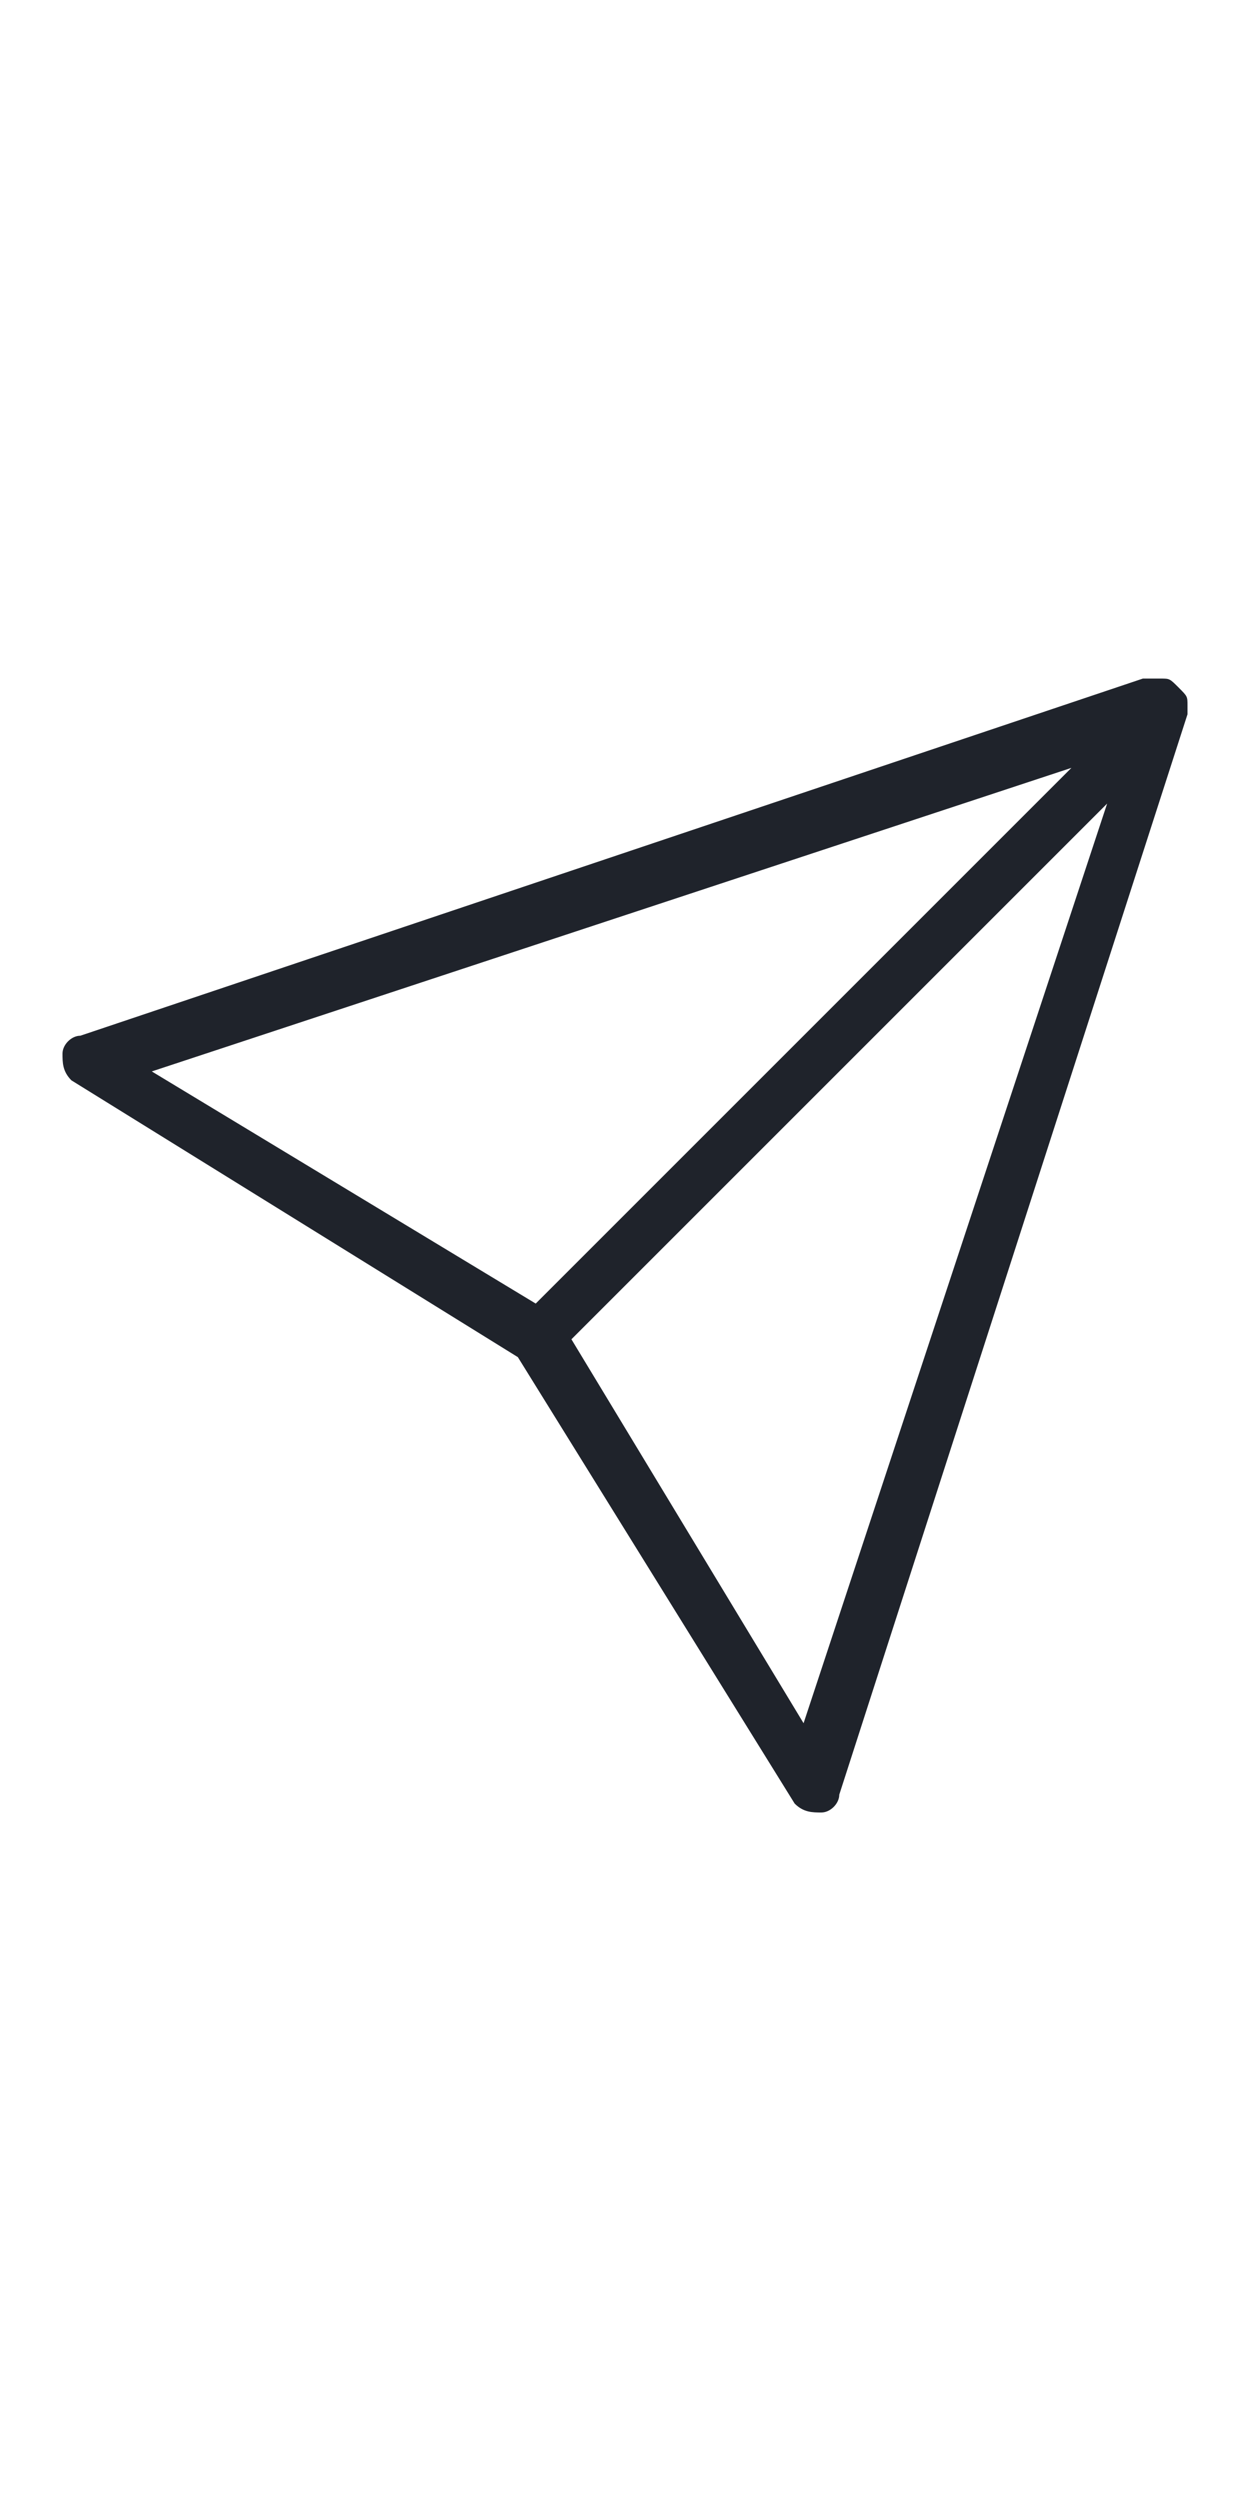 <?xml version="1.0" encoding="utf-8"?>
<!-- Generator: Adobe Illustrator 28.1.0, SVG Export Plug-In . SVG Version: 6.00 Build 0)  -->
<svg version="1.0" id="Ebene_1" xmlns="http://www.w3.org/2000/svg" xmlns:xlink="http://www.w3.org/1999/xlink" x="0px" y="0px"
	 viewBox="0 0 14 28" enable-background="new 0 0 14 28" xml:space="preserve">
<path fill="#1F232B" d="M13.3,7.9c0-0.1,0-0.1-0.1-0.2c-0.1-0.1-0.1-0.1-0.2-0.1c0,0,0,0-0.1,0c0,0,0,0-0.1,0L0.9,11.6
	c-0.1,0-0.2,0.1-0.2,0.2c0,0.1,0,0.2,0.1,0.3l5,3.1l3.1,5c0.1,0.1,0.2,0.1,0.3,0.1c0,0,0,0,0,0c0.1,0,0.2-0.1,0.2-0.2L13.3,8
	C13.3,8,13.3,8,13.3,7.9C13.3,8,13.3,7.9,13.3,7.9z M12,8.6l-6,6L1.7,12L12,8.6z M9,19.3L6.4,15l6-6L9,19.3z"/>
</svg>
